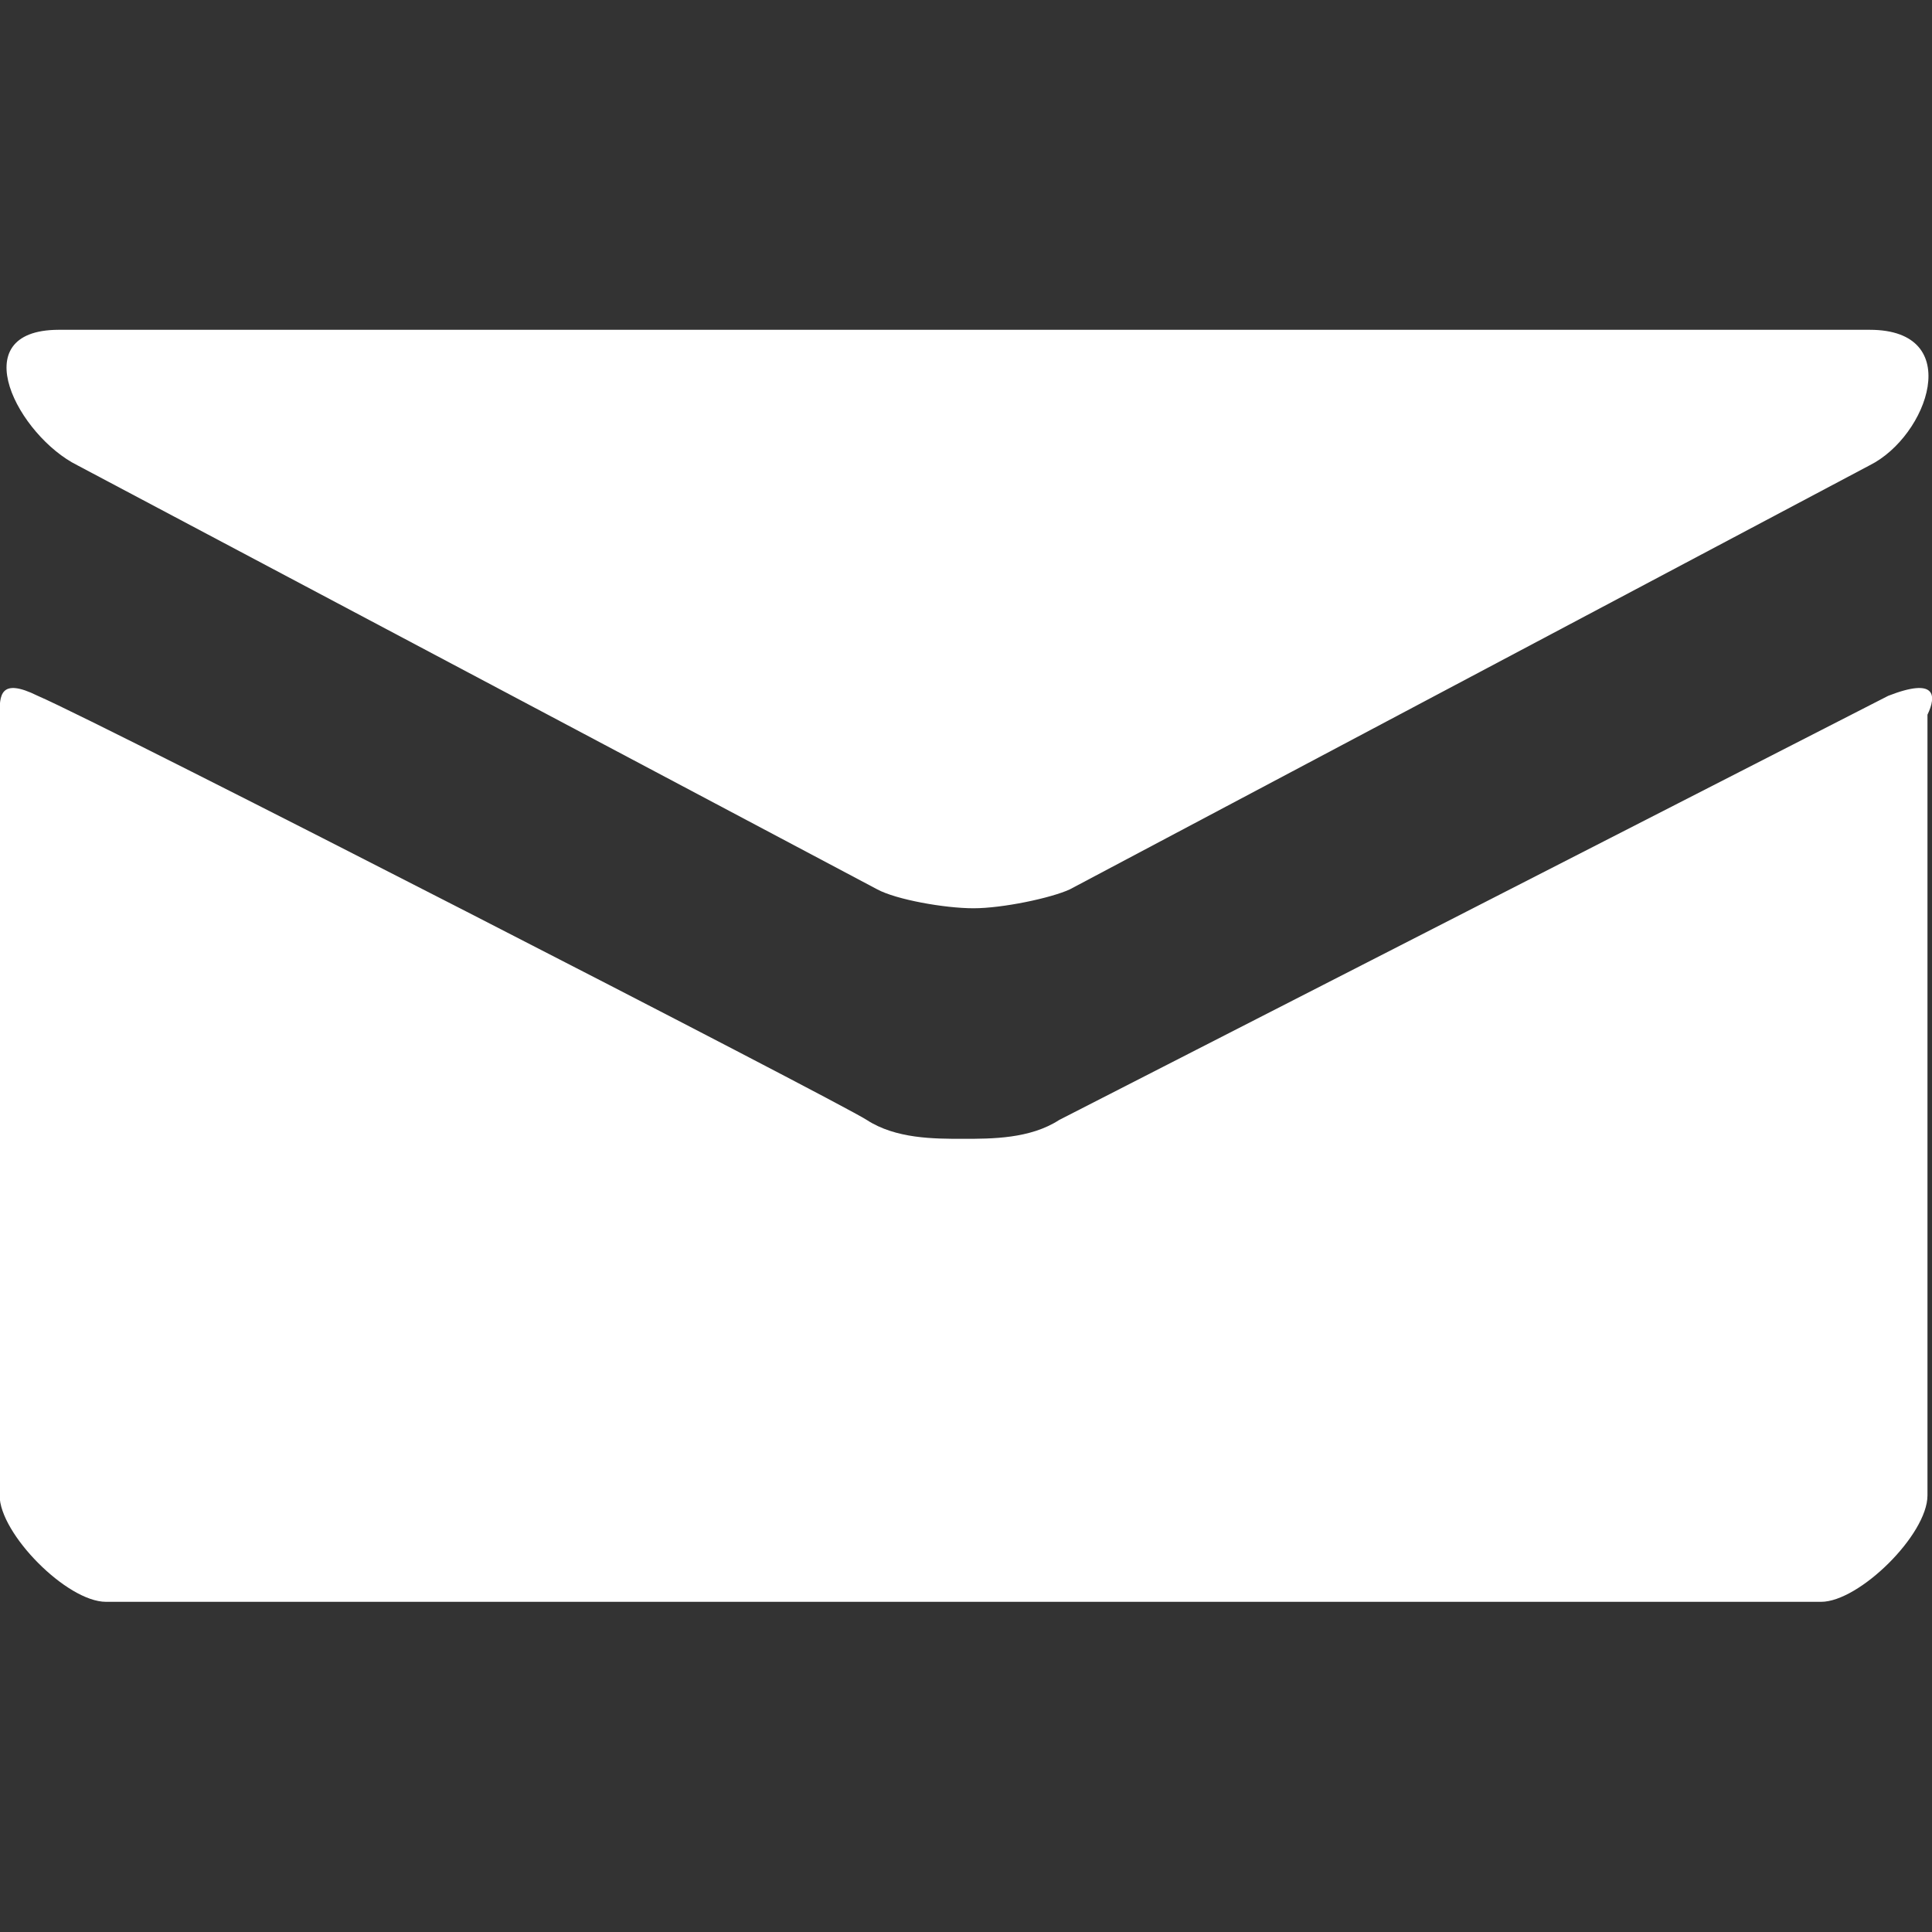 <?xml version="1.0" encoding="UTF-8"?> <svg xmlns="http://www.w3.org/2000/svg" xmlns:xlink="http://www.w3.org/1999/xlink" id="Capa_1" x="0px" y="0px" viewBox="0 0 512 512" style="enable-background:new 0 0 512 512;" xml:space="preserve"><rect x="0" y="0" width="512" height="512" fill="#333333" stroke="none"/> <style type="text/css"> .st0{fill:#FFFFFF;} </style> <path class="st0" d="M20.5,123.3l212,112.4c5,2.7,17.8,5,25.5,5c7.7,0,20.5-2.7,25.5-5l212-112.4c15.4-7.7,25.5-35.9,0-35.9h-480 C-10.1,87.5,5,115.6,20.5,123.3z M500.4,184.4L280.7,296.8c-7.7,5-17.8,5-25.5,5c-7.7,0-17.8,0-25.5-5 c-7.7-5-201.6-104.6-219.7-112.4c-10.1-5-10.1,0-10.1,5v206.9c0,10.1,17.8,28.2,28.2,28.2h454.5c10.1,0,28.2-17.8,28.2-28.2V189.4 C513.2,184.4,513.2,179.4,500.4,184.4z"></path> </svg> 